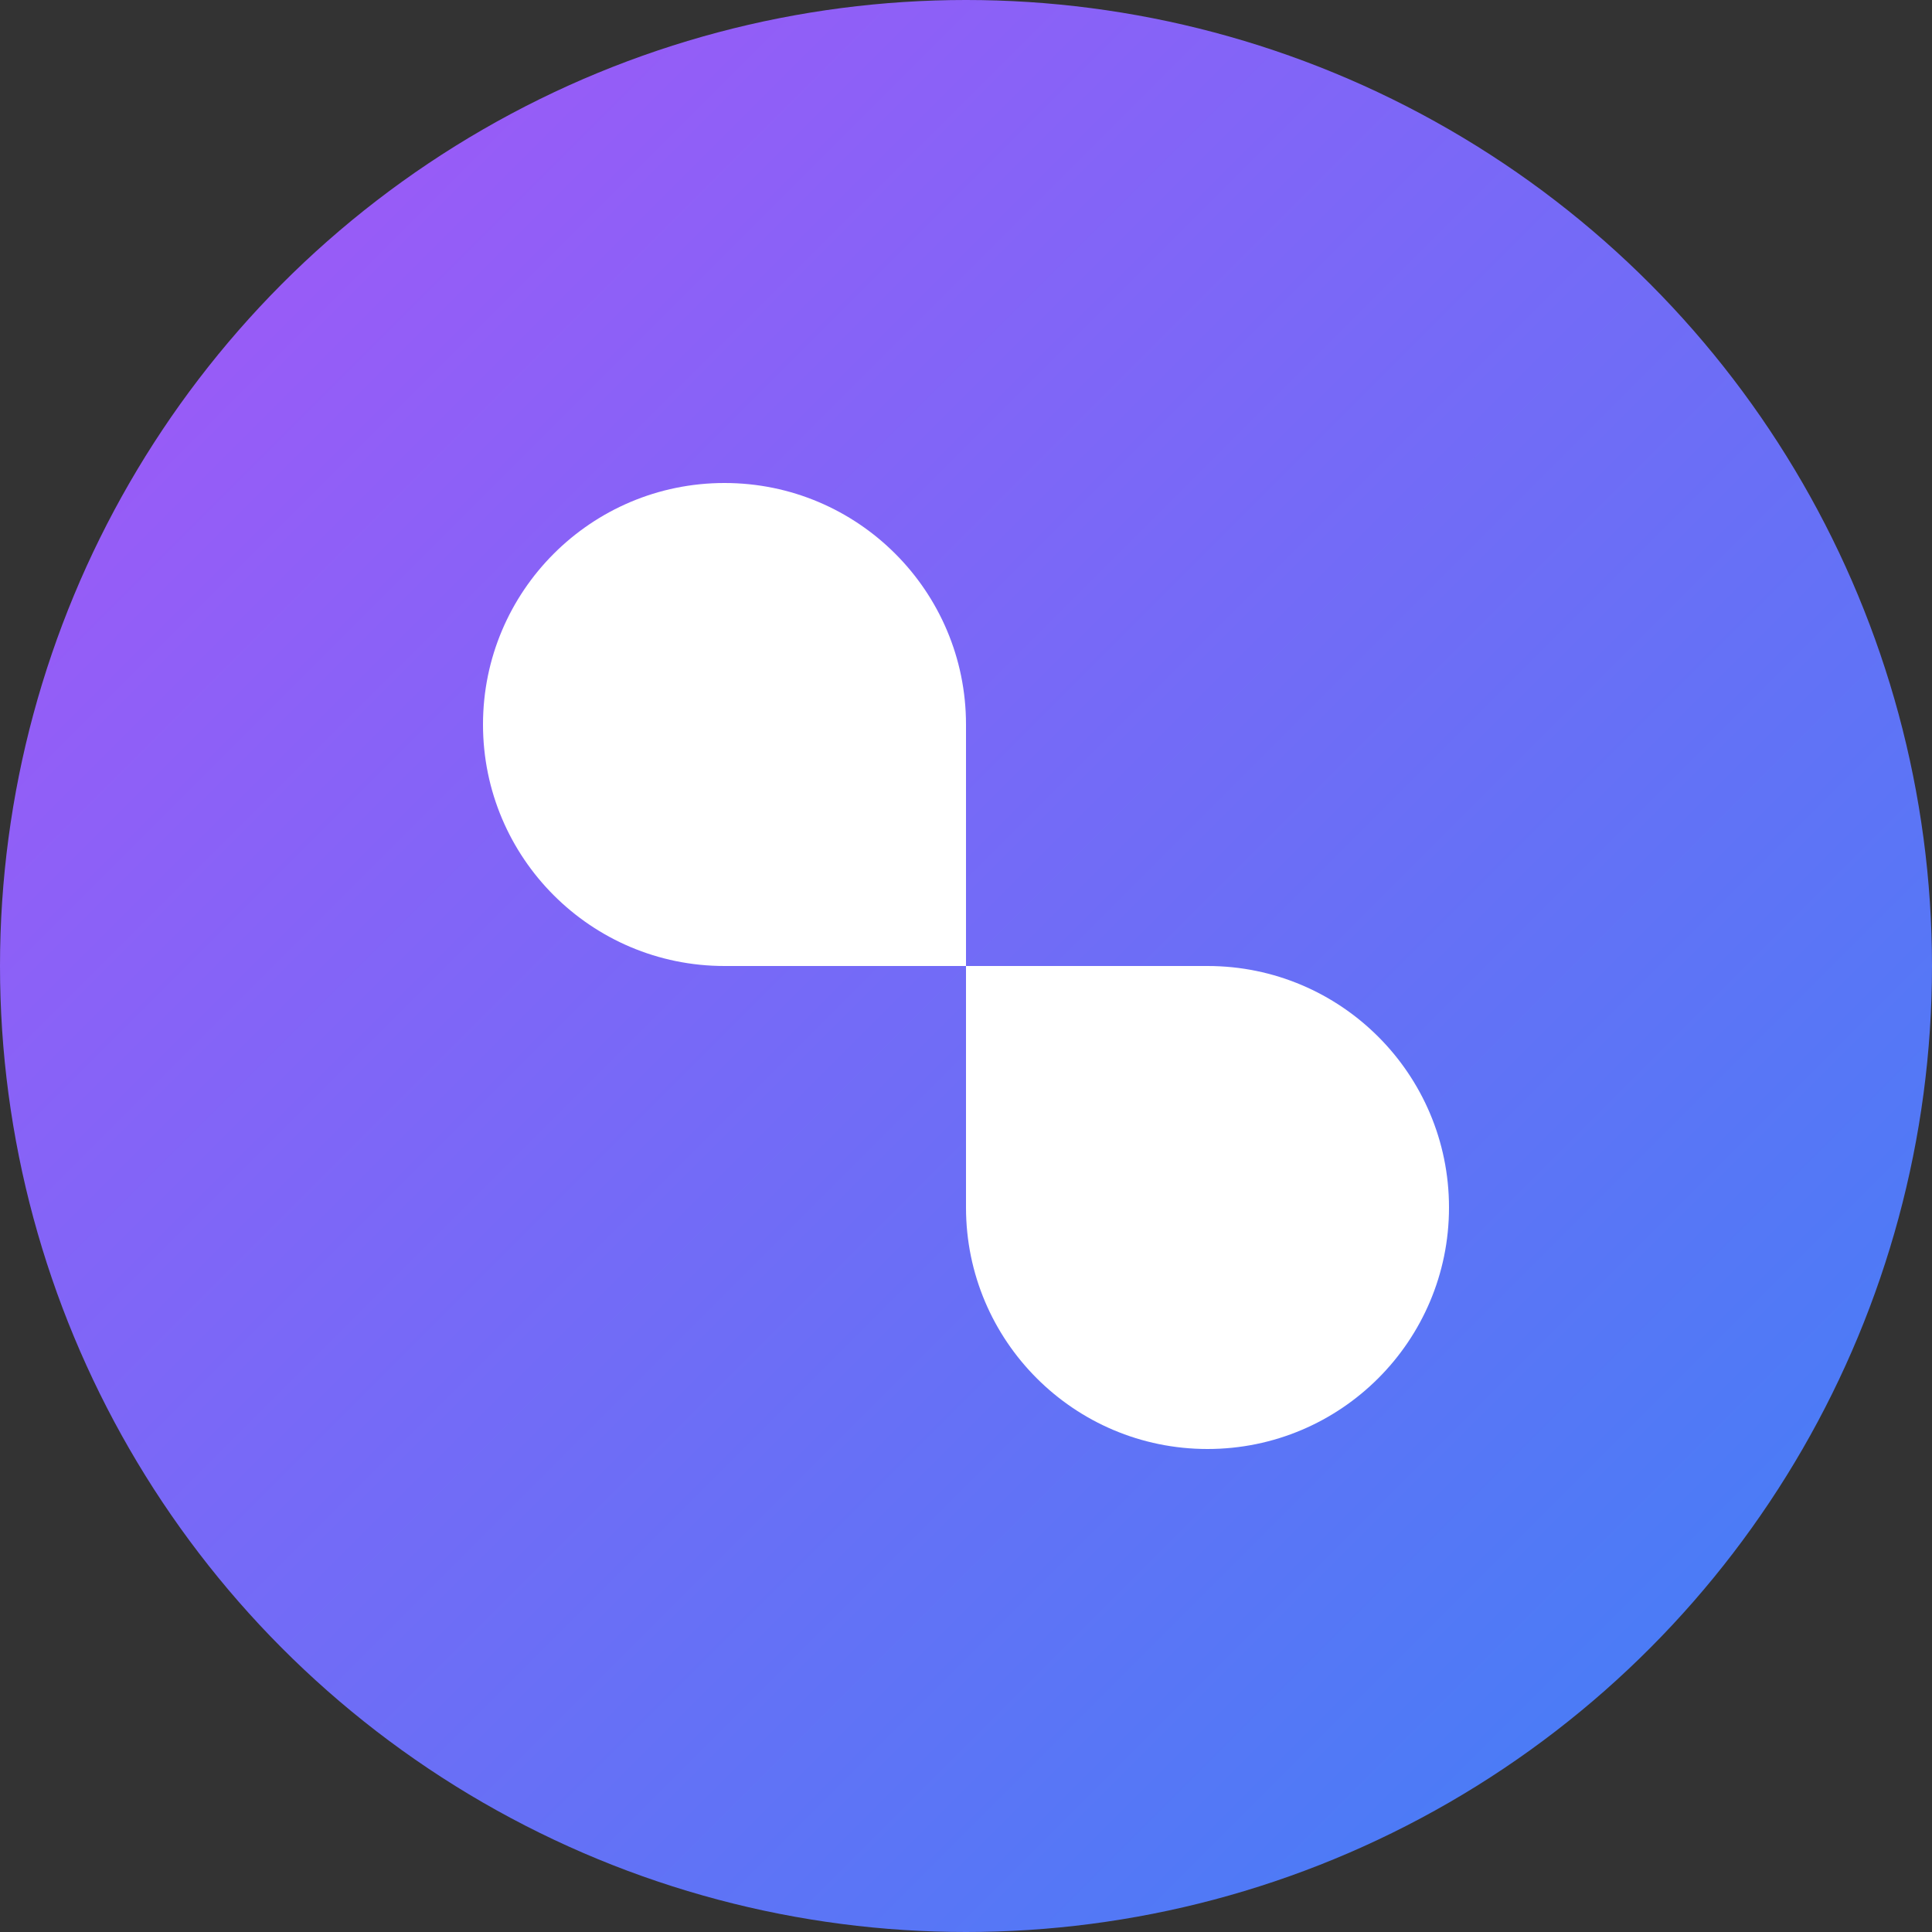 <svg width="32" height="32" viewBox="0 0 32 32" fill="none" xmlns="http://www.w3.org/2000/svg">
  <rect x="0" y="0" width="32" height="32" fill="#333333" stroke="none"/>
  <!-- Background circle -->
  <circle cx="16" cy="16" r="16" fill="url(#gradient)"/>
  
  <!-- SiteFlip "S" icon -->
  <path d="M12 8C9.791 8 8 9.791 8 12C8 14.209 9.791 16 12 16H16V20C16 22.209 17.791 24 20 24C22.209 24 24 22.209 24 20C24 17.791 22.209 16 20 16H16V12C16 9.791 14.209 8 12 8Z" fill="white"/>
  
  <!-- Gradient definition -->
  <defs>
    <linearGradient id="gradient" x1="0%" y1="0%" x2="100%" y2="100%">
      <stop offset="0%" style="stop-color:#A855F7;stop-opacity:1" />
      <stop offset="100%" style="stop-color:#3B82F6;stop-opacity:1" />
    </linearGradient>
  </defs>
</svg>